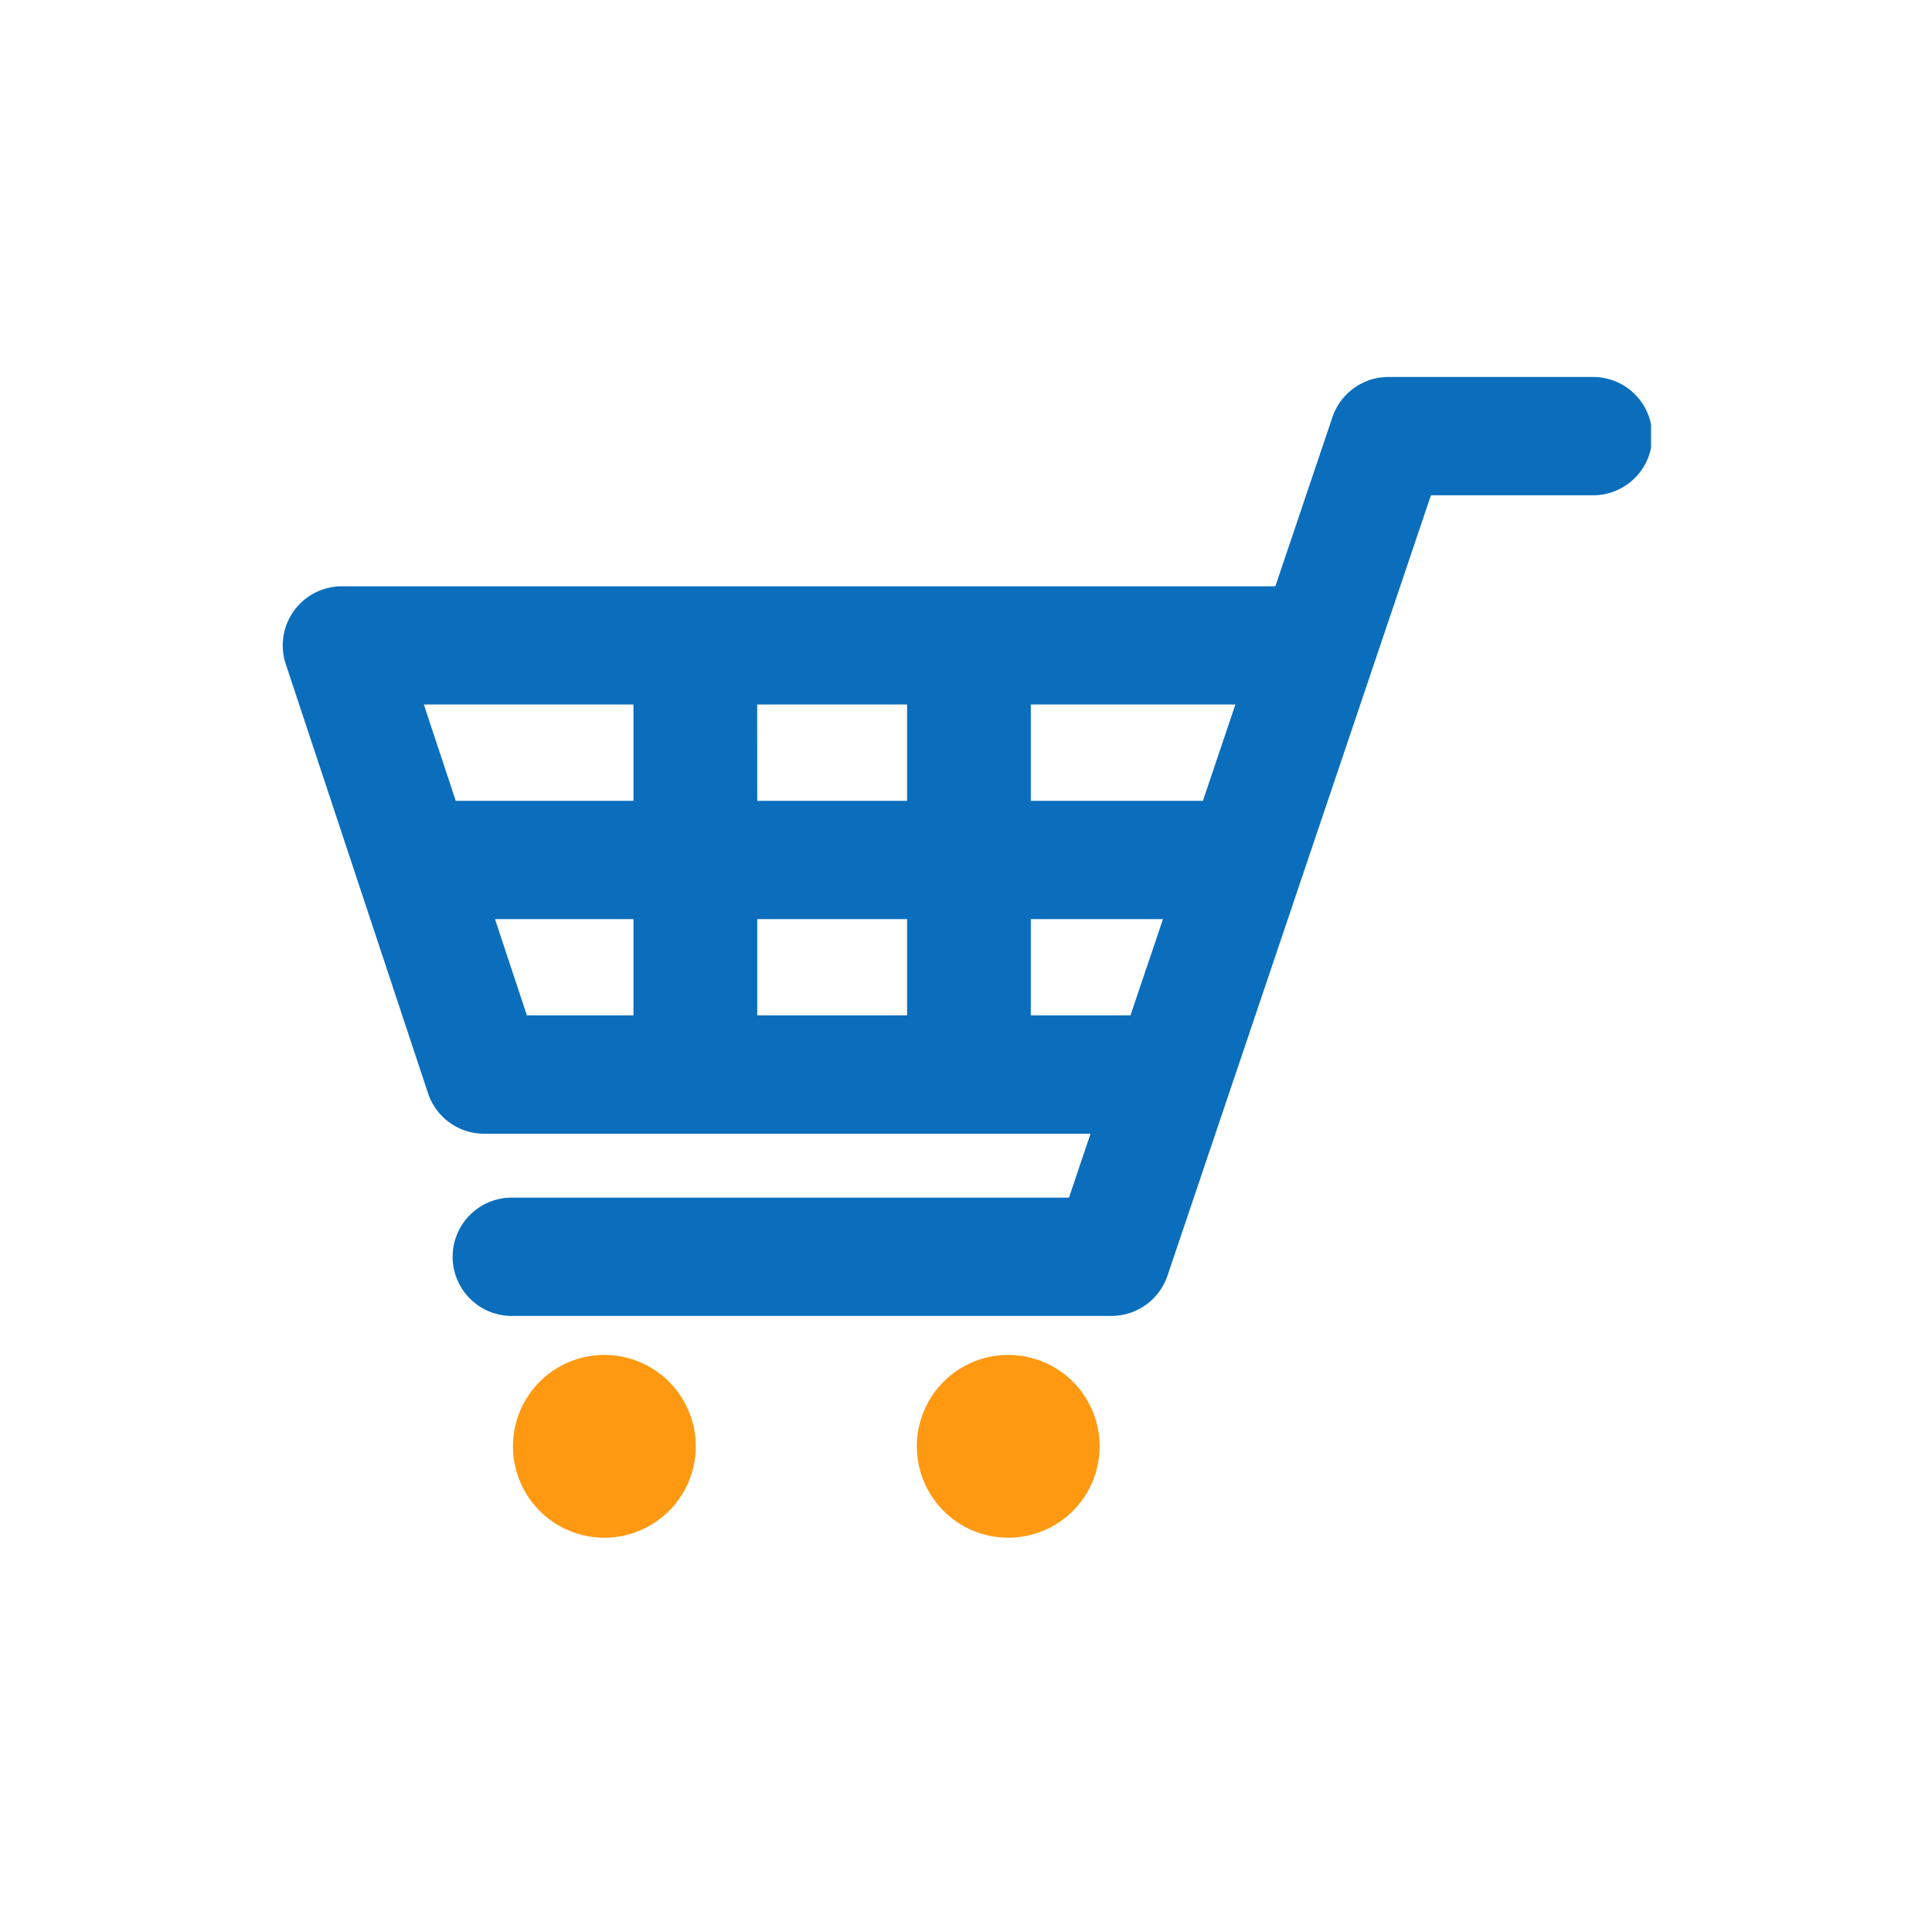 <svg xmlns="http://www.w3.org/2000/svg" xmlns:xlink="http://www.w3.org/1999/xlink" width="82" height="82" viewBox="0 0 82 82">
  <defs>
    <clipPath id="clip-path">
      <rect id="長方形_526" data-name="長方形 526" width="58.075" height="49.266" fill="none"/>
    </clipPath>
  </defs>
  <g id="グループ_1379" data-name="グループ 1379" transform="translate(334 6533)">
    <rect id="長方形_711" data-name="長方形 711" width="82" height="82" transform="translate(-334 -6533)" fill="none"/>
    <g id="グループ_610" data-name="グループ 610" transform="translate(-322 -6517)">
      <g id="グループ_460" data-name="グループ 460" clip-path="url(#clip-path)">
        <path id="パス_4801" data-name="パス 4801" d="M20.452,57.8a3.879,3.879,0,1,1-3.879-3.879A3.879,3.879,0,0,1,20.452,57.8" transform="translate(-2.922 -12.414)" fill="#f91"/>
        <path id="パス_4802" data-name="パス 4802" d="M42.721,57.8a3.879,3.879,0,1,1-3.879-3.879A3.879,3.879,0,0,1,42.721,57.8" transform="translate(-8.049 -12.414)" fill="#f91"/>
        <path id="パス_4803" data-name="パス 4803" d="M55.564,0H46.931a2.512,2.512,0,0,0-2.379,1.707L42.129,8.884H2.511a2.511,2.511,0,0,0-2.383,3.3L6.167,30.4A2.511,2.511,0,0,0,8.55,32.12H34.285l-.915,2.711H9.772a2.511,2.511,0,1,0,0,5.021h25.4a2.511,2.511,0,0,0,2.379-1.708L48.733,5.021h6.831a2.511,2.511,0,1,0,0-5.021M20.137,13.9H26.5V17.99H20.14ZM26.5,27.095H20.14V23.011H26.5ZM31.75,13.9h8.684L39.055,17.99H31.75Zm-16.864,0V17.99H7.343L5.989,13.9ZM9.009,23.011h5.877v4.084H10.363ZM31.75,27.095V23.011h5.61l-1.379,4.084Z" fill="#0a6ebd"/>
      </g>
    </g>
  </g>
</svg>
